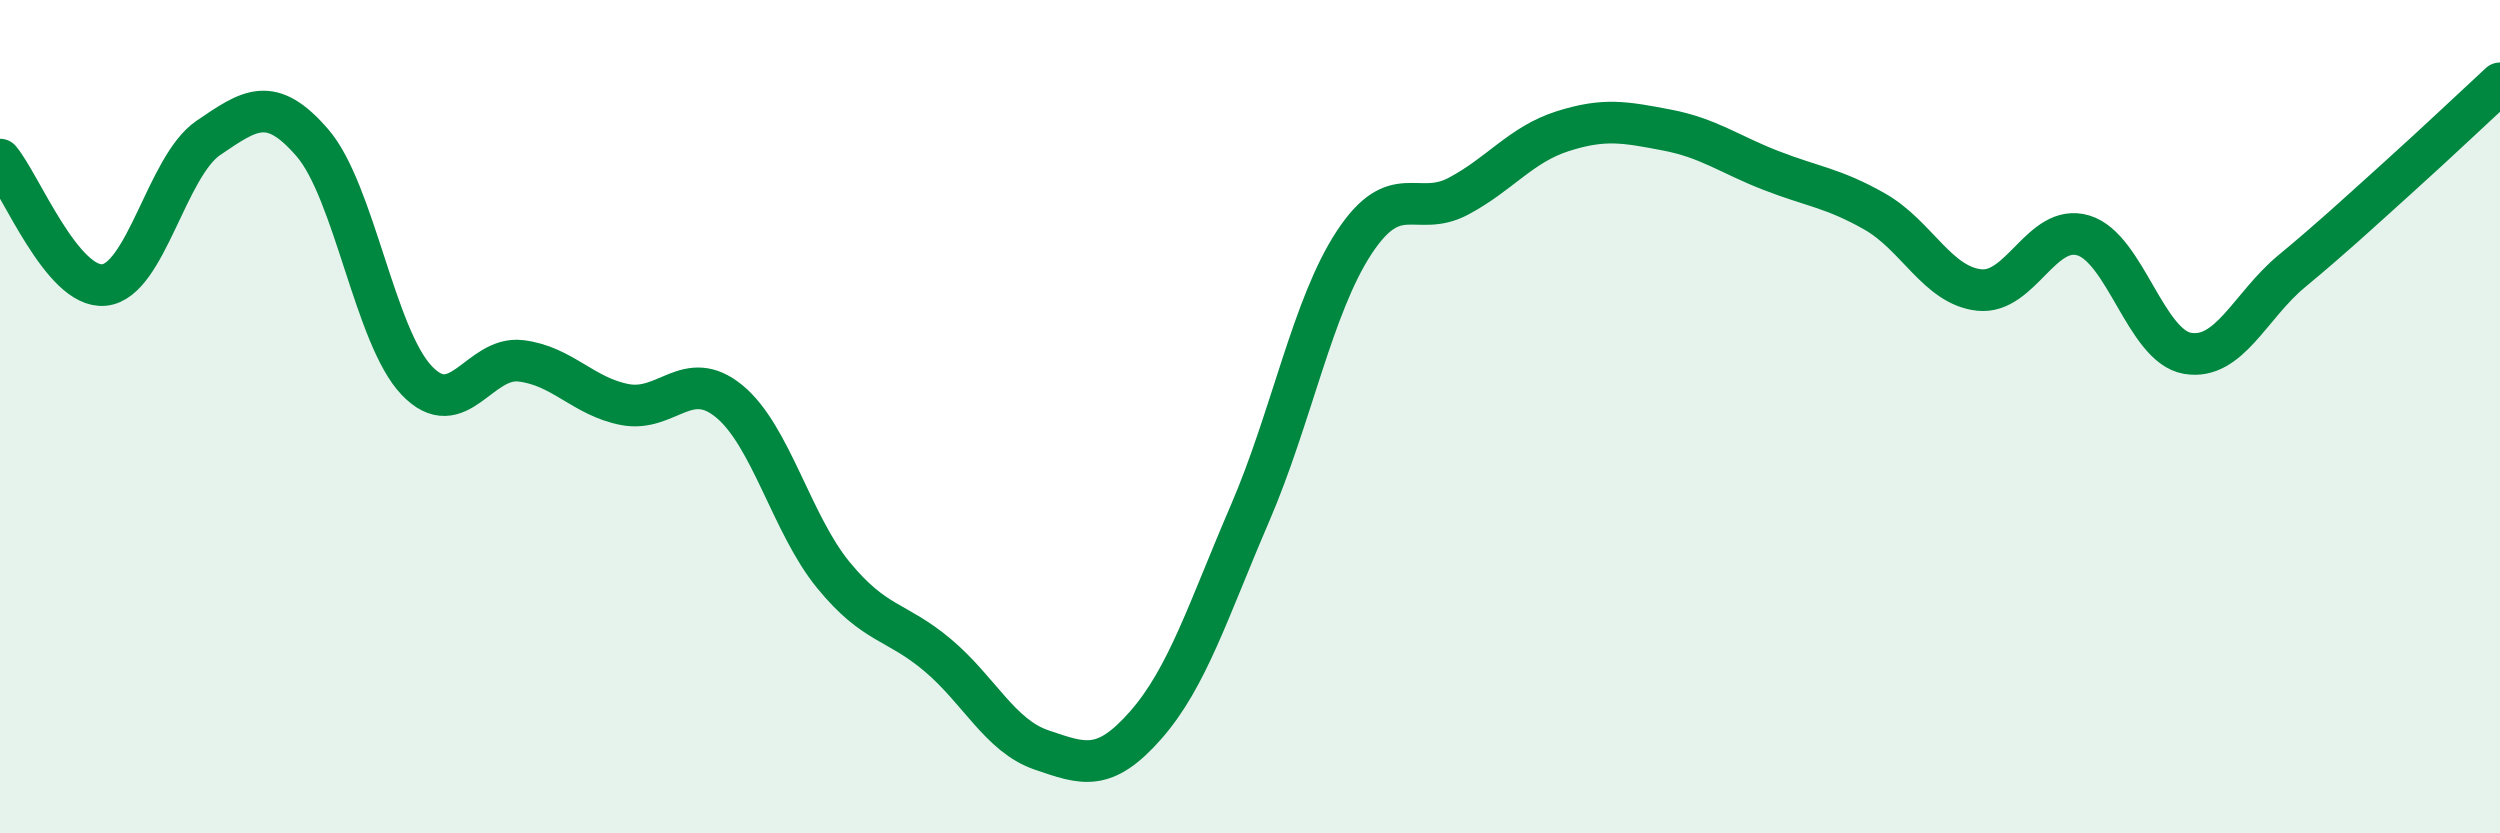 
    <svg width="60" height="20" viewBox="0 0 60 20" xmlns="http://www.w3.org/2000/svg">
      <path
        d="M 0,3.83 C 0.5,4.43 1.5,6.94 2.5,6.84 C 3.5,6.74 4,3.99 5,3.31 C 6,2.63 6.5,2.27 7.5,3.43 C 8.5,4.59 9,8.08 10,9.13 C 11,10.18 11.5,8.54 12.5,8.66 C 13.5,8.78 14,9.52 15,9.71 C 16,9.9 16.5,8.81 17.5,9.63 C 18.5,10.45 19,12.58 20,13.8 C 21,15.02 21.5,14.88 22.5,15.72 C 23.5,16.56 24,17.66 25,18 C 26,18.34 26.5,18.54 27.5,17.4 C 28.5,16.26 29,14.64 30,12.32 C 31,10 31.5,7.34 32.5,5.82 C 33.5,4.3 34,5.24 35,4.71 C 36,4.18 36.5,3.47 37.5,3.15 C 38.5,2.83 39,2.93 40,3.12 C 41,3.31 41.5,3.7 42.5,4.09 C 43.5,4.48 44,4.51 45,5.08 C 46,5.65 46.5,6.85 47.5,6.96 C 48.5,7.07 49,5.35 50,5.65 C 51,5.95 51.5,8.31 52.5,8.48 C 53.5,8.65 54,7.34 55,6.51 C 56,5.68 56.5,5.21 57.5,4.31 C 58.5,3.41 59.5,2.46 60,2L60 20L0 20Z"
        fill="#008740"
        opacity="0.1"
        stroke-linecap="round"
        stroke-linejoin="round"
      />
      <path
        d="M 0,3.83 C 0.5,4.43 1.5,6.94 2.5,6.84 C 3.5,6.74 4,3.99 5,3.31 C 6,2.63 6.5,2.27 7.5,3.43 C 8.5,4.59 9,8.08 10,9.13 C 11,10.18 11.5,8.54 12.5,8.66 C 13.5,8.78 14,9.52 15,9.71 C 16,9.9 16.5,8.81 17.5,9.63 C 18.5,10.45 19,12.58 20,13.8 C 21,15.02 21.5,14.88 22.5,15.72 C 23.5,16.56 24,17.66 25,18 C 26,18.34 26.5,18.54 27.5,17.4 C 28.5,16.26 29,14.64 30,12.32 C 31,10 31.5,7.34 32.5,5.82 C 33.5,4.3 34,5.24 35,4.71 C 36,4.18 36.5,3.47 37.5,3.15 C 38.5,2.83 39,2.93 40,3.12 C 41,3.31 41.5,3.7 42.5,4.09 C 43.5,4.48 44,4.51 45,5.08 C 46,5.65 46.5,6.85 47.5,6.96 C 48.5,7.07 49,5.35 50,5.65 C 51,5.95 51.5,8.31 52.5,8.48 C 53.5,8.65 54,7.34 55,6.51 C 56,5.68 56.5,5.21 57.5,4.31 C 58.5,3.41 59.5,2.46 60,2"
        stroke="#008740"
        stroke-width="1"
        fill="none"
        stroke-linecap="round"
        stroke-linejoin="round"
      />
    </svg>
  